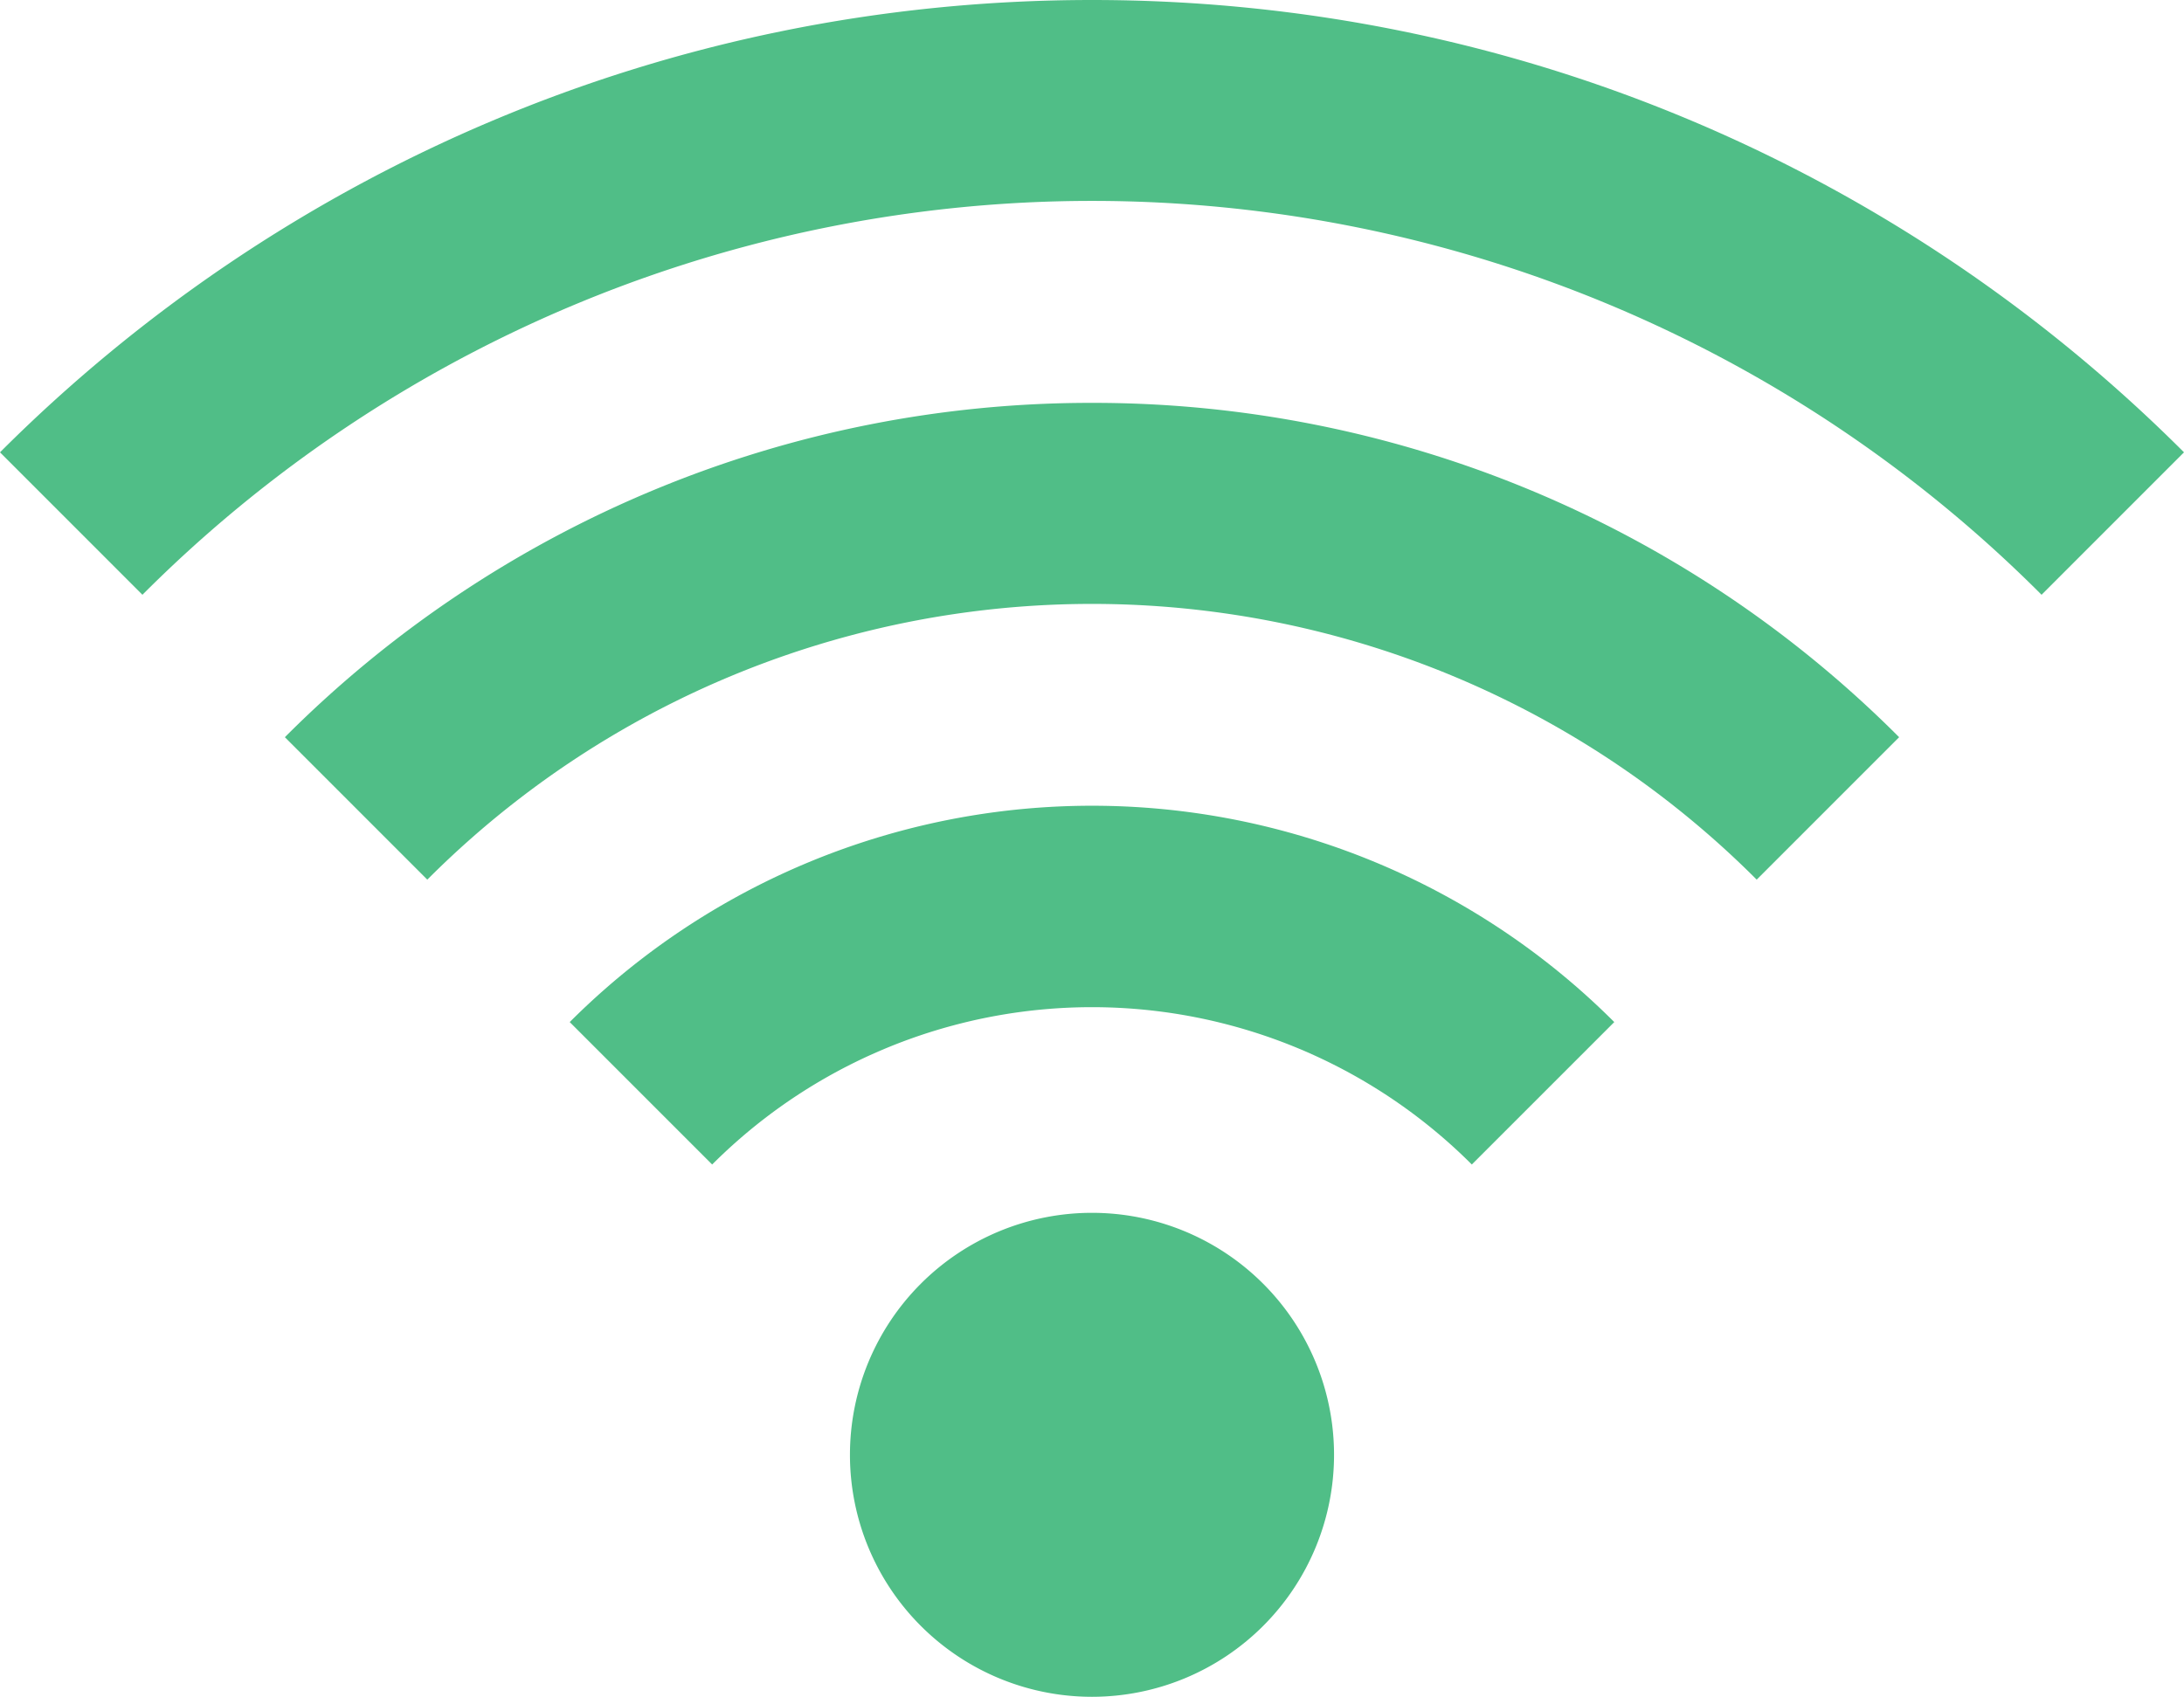 <svg xmlns="http://www.w3.org/2000/svg" viewBox="49 149 902 700.95">
  <defs>
    <style>
      .cls-1 {
        fill: #50be87;
        fill-rule: evenodd;
      }
    </style>
  </defs>
  <path class="cls-1" d="M500,315.427A469.888,469.888,0,0,0,166.652,453.539l58.826,58.841a387.766,387.766,0,0,1,549.044,0l58.826-58.841A469.89,469.89,0,0,0,500,315.427ZM49,335.857L107.826,394.7a553.983,553.983,0,0,1,784.348,0L951,335.857C835.579,220.407,676.127,149,500,149S164.421,220.407,49,335.857ZM599.964,750.011A99.965,99.965,0,1,1,500,650.021,99.976,99.976,0,0,1,599.964,750.011ZM284.3,571.22l58.826,58.841a221.808,221.808,0,0,1,313.74,0L715.7,571.22A304.988,304.988,0,0,0,284.3,571.22Z"/>
</svg>
